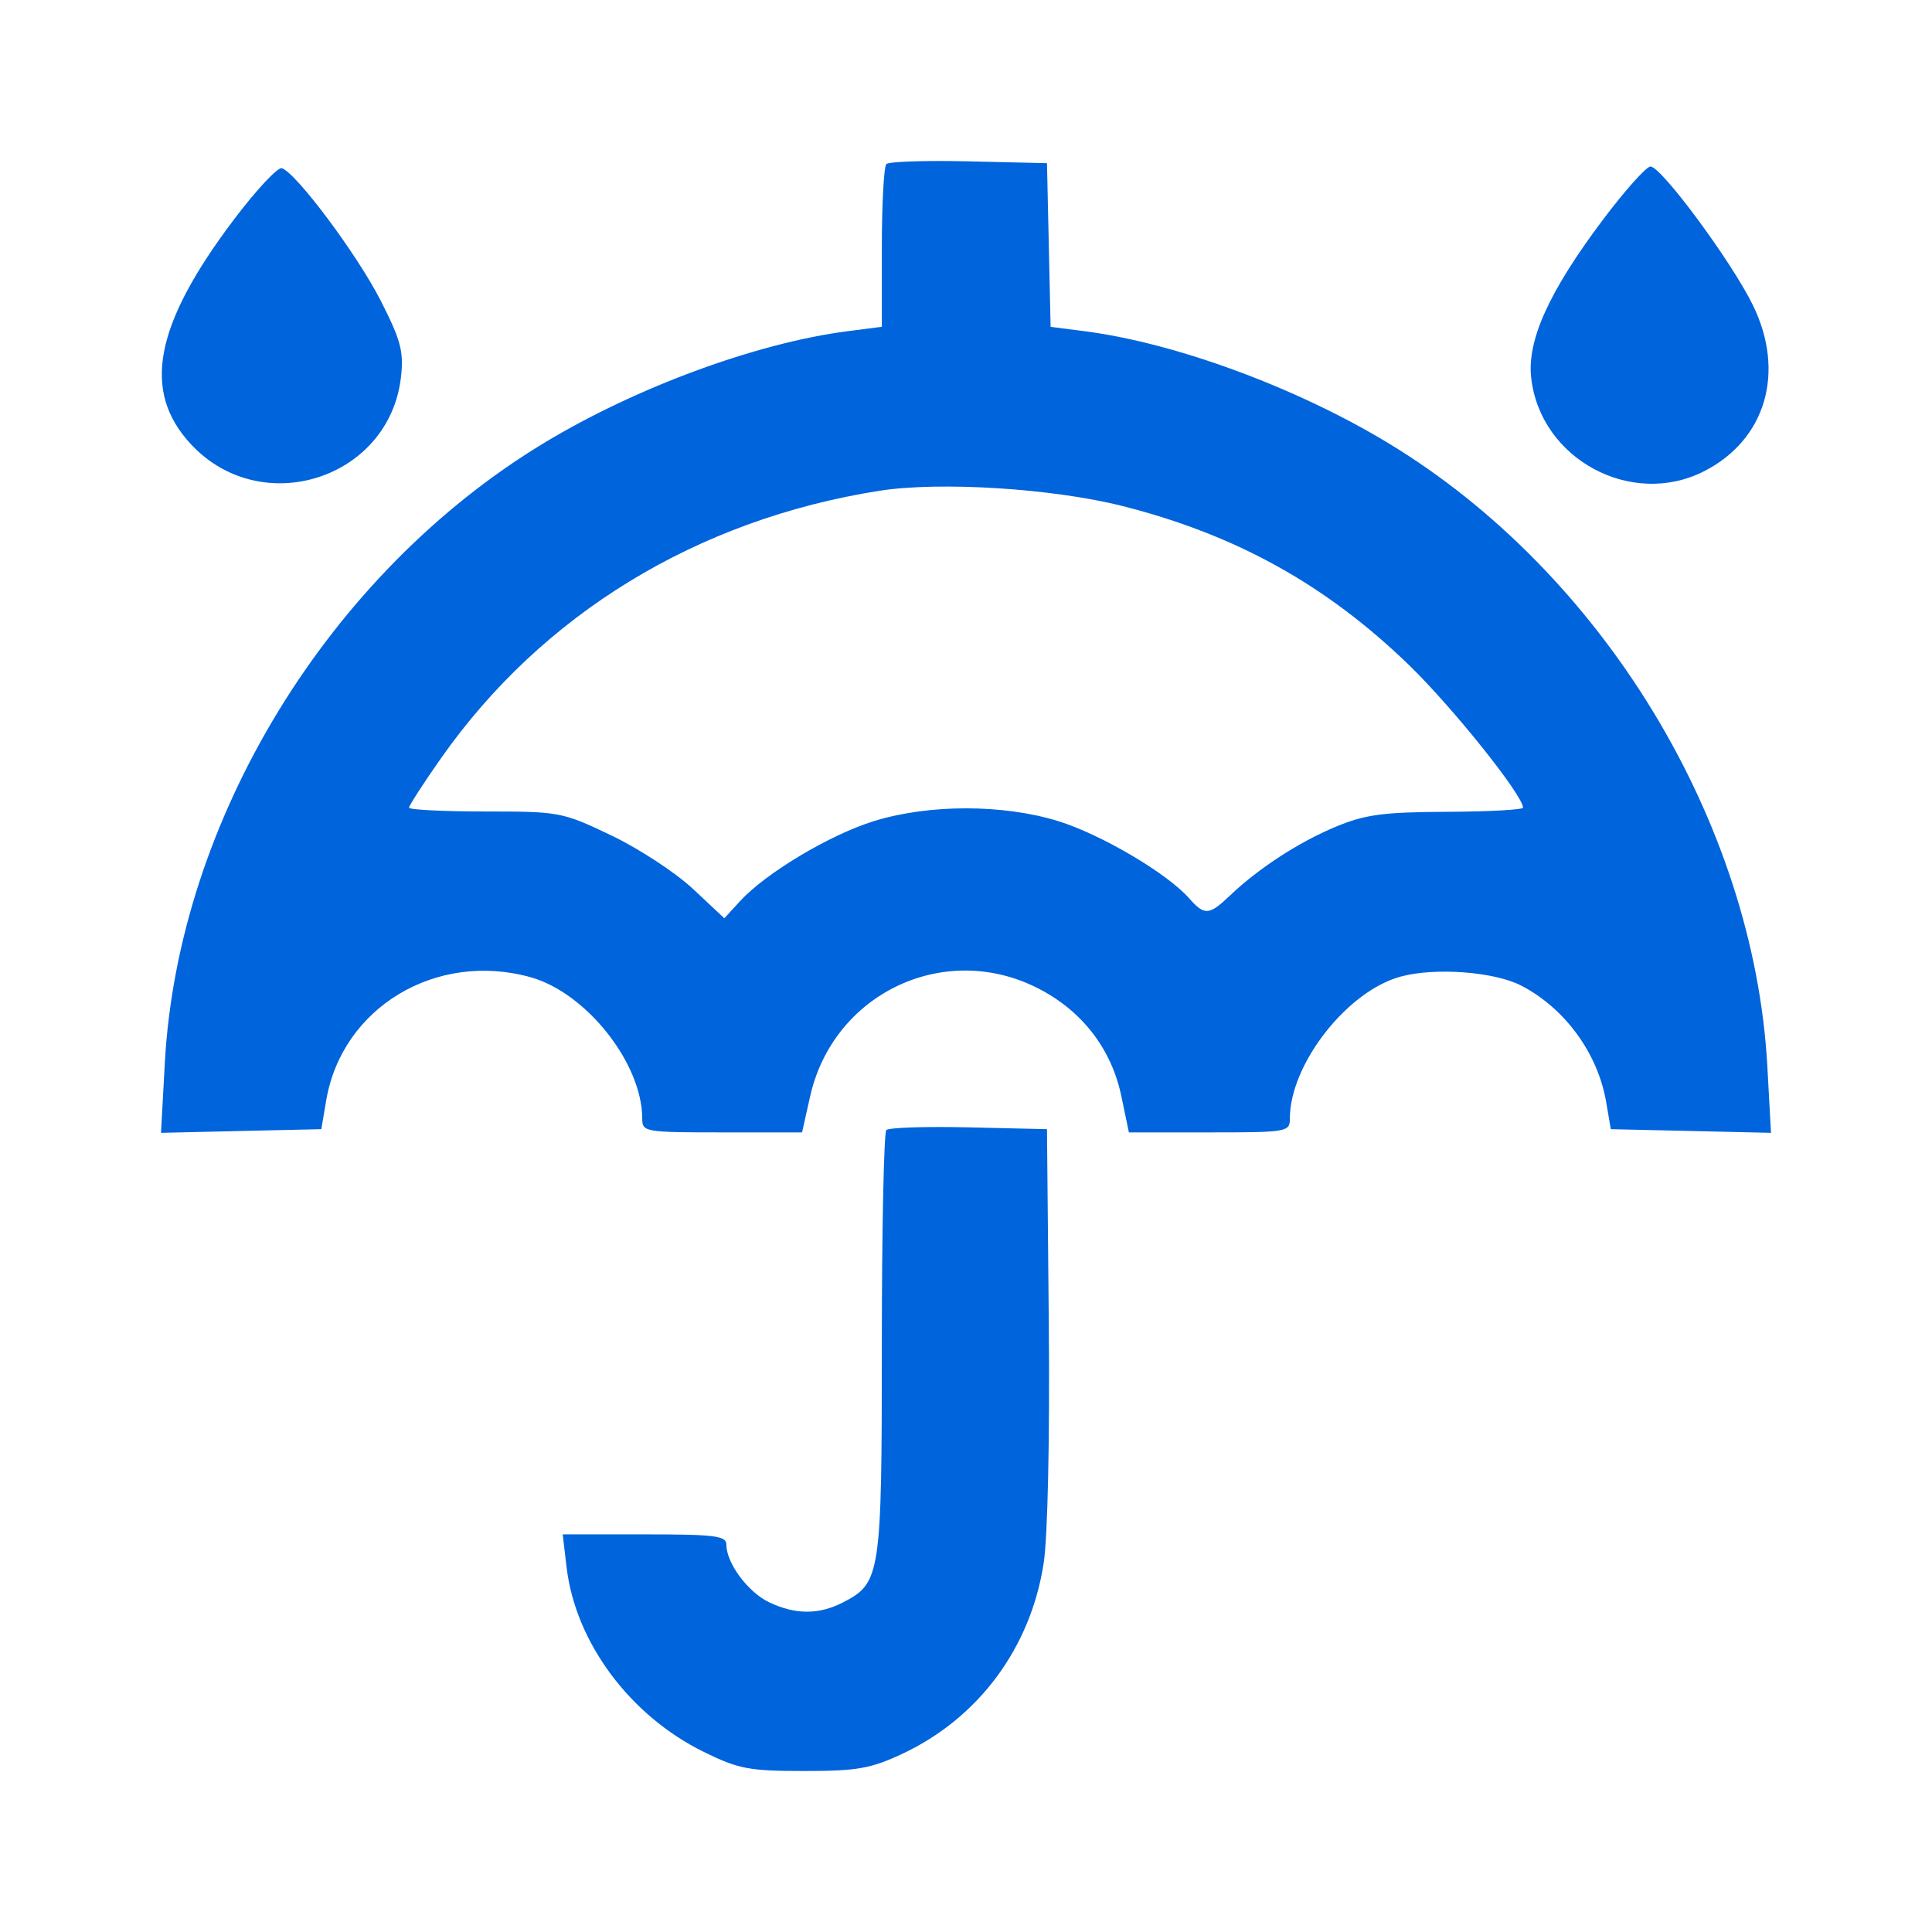 <svg width="48" height="48" viewBox="0 0 48 48" fill="none" xmlns="http://www.w3.org/2000/svg">
<mask id="mask0_2807_17178" style="mask-type:alpha" maskUnits="userSpaceOnUse" x="0" y="0" width="48" height="48">
<rect width="48" height="48" fill="#D9D9D9"/>
</mask>
<g mask="url(#mask0_2807_17178)">
<path fill-rule="evenodd" clip-rule="evenodd" d="M22.021 4.076C21.96 4.137 21.909 5.072 21.909 6.154V8.119L21.064 8.228C18.804 8.518 15.8 9.623 13.512 11.008C8.171 14.24 4.426 20.364 4.095 26.408L4 28.145L5.991 28.099L7.983 28.054L8.105 27.336C8.497 25.032 10.835 23.624 13.183 24.279C14.57 24.667 15.956 26.422 15.956 27.791C15.956 28.123 16.021 28.134 17.942 28.134H19.927L20.126 27.245C20.699 24.684 23.456 23.37 25.781 24.55C26.884 25.11 27.616 26.058 27.862 27.245L28.047 28.134H30.046C31.981 28.134 32.046 28.123 32.046 27.791C32.046 26.444 33.467 24.624 34.799 24.263C35.657 24.031 37.126 24.141 37.796 24.488C38.881 25.05 39.699 26.172 39.905 27.381L40.02 28.054L42.01 28.099L44 28.145L43.909 26.488C43.573 20.411 39.811 14.228 34.49 11.008C32.204 9.624 29.198 8.518 26.942 8.228L26.102 8.121L26.057 6.087L26.012 4.054L24.073 4.009C23.006 3.984 22.083 4.014 22.021 4.076ZM5.811 5.455C3.833 8.077 3.519 9.718 4.743 11.036C6.495 12.921 9.678 11.9 9.963 9.362C10.034 8.735 9.957 8.448 9.457 7.466C8.875 6.325 7.361 4.296 7.003 4.179C6.902 4.146 6.366 4.72 5.811 5.455ZM39.819 5.466C38.487 7.24 37.936 8.453 38.042 9.388C38.269 11.408 40.535 12.629 42.341 11.706C43.871 10.925 44.364 9.246 43.551 7.583C43.023 6.501 41.272 4.133 41.005 4.137C40.901 4.139 40.367 4.737 39.819 5.466ZM21.843 12.194C17.317 12.908 13.469 15.258 10.951 18.846C10.518 19.464 10.163 20.013 10.163 20.066C10.163 20.118 11.014 20.161 12.054 20.161C13.901 20.161 13.973 20.175 15.188 20.756C15.872 21.082 16.784 21.68 17.214 22.082L17.996 22.814L18.384 22.391C19.026 21.69 20.615 20.74 21.713 20.4C23.083 19.977 24.919 19.977 26.289 20.4C27.35 20.728 28.992 21.694 29.537 22.311C29.929 22.754 30.036 22.747 30.565 22.243C31.273 21.569 32.273 20.92 33.194 20.537C33.915 20.237 34.37 20.176 35.948 20.169C36.988 20.165 37.839 20.118 37.839 20.066C37.839 19.761 36.083 17.565 35.002 16.519C32.947 14.53 30.713 13.29 27.899 12.575C26.16 12.134 23.347 11.957 21.843 12.194ZM22.021 28.076C21.96 28.137 21.909 30.535 21.909 33.404C21.909 39.131 21.88 39.328 20.949 39.809C20.35 40.119 19.763 40.12 19.111 39.809C18.584 39.559 18.047 38.837 18.047 38.378C18.047 38.156 17.768 38.121 16.014 38.121H13.98L14.077 38.939C14.297 40.804 15.65 42.624 17.486 43.526C18.347 43.95 18.613 44 19.978 44C21.297 44 21.632 43.941 22.42 43.572C24.315 42.682 25.608 40.937 25.93 38.834C26.031 38.176 26.083 35.736 26.057 32.886L26.012 28.054L24.073 28.009C23.006 27.984 22.083 28.014 22.021 28.076Z" fill="#0064DC"/>
</g>
</svg>
